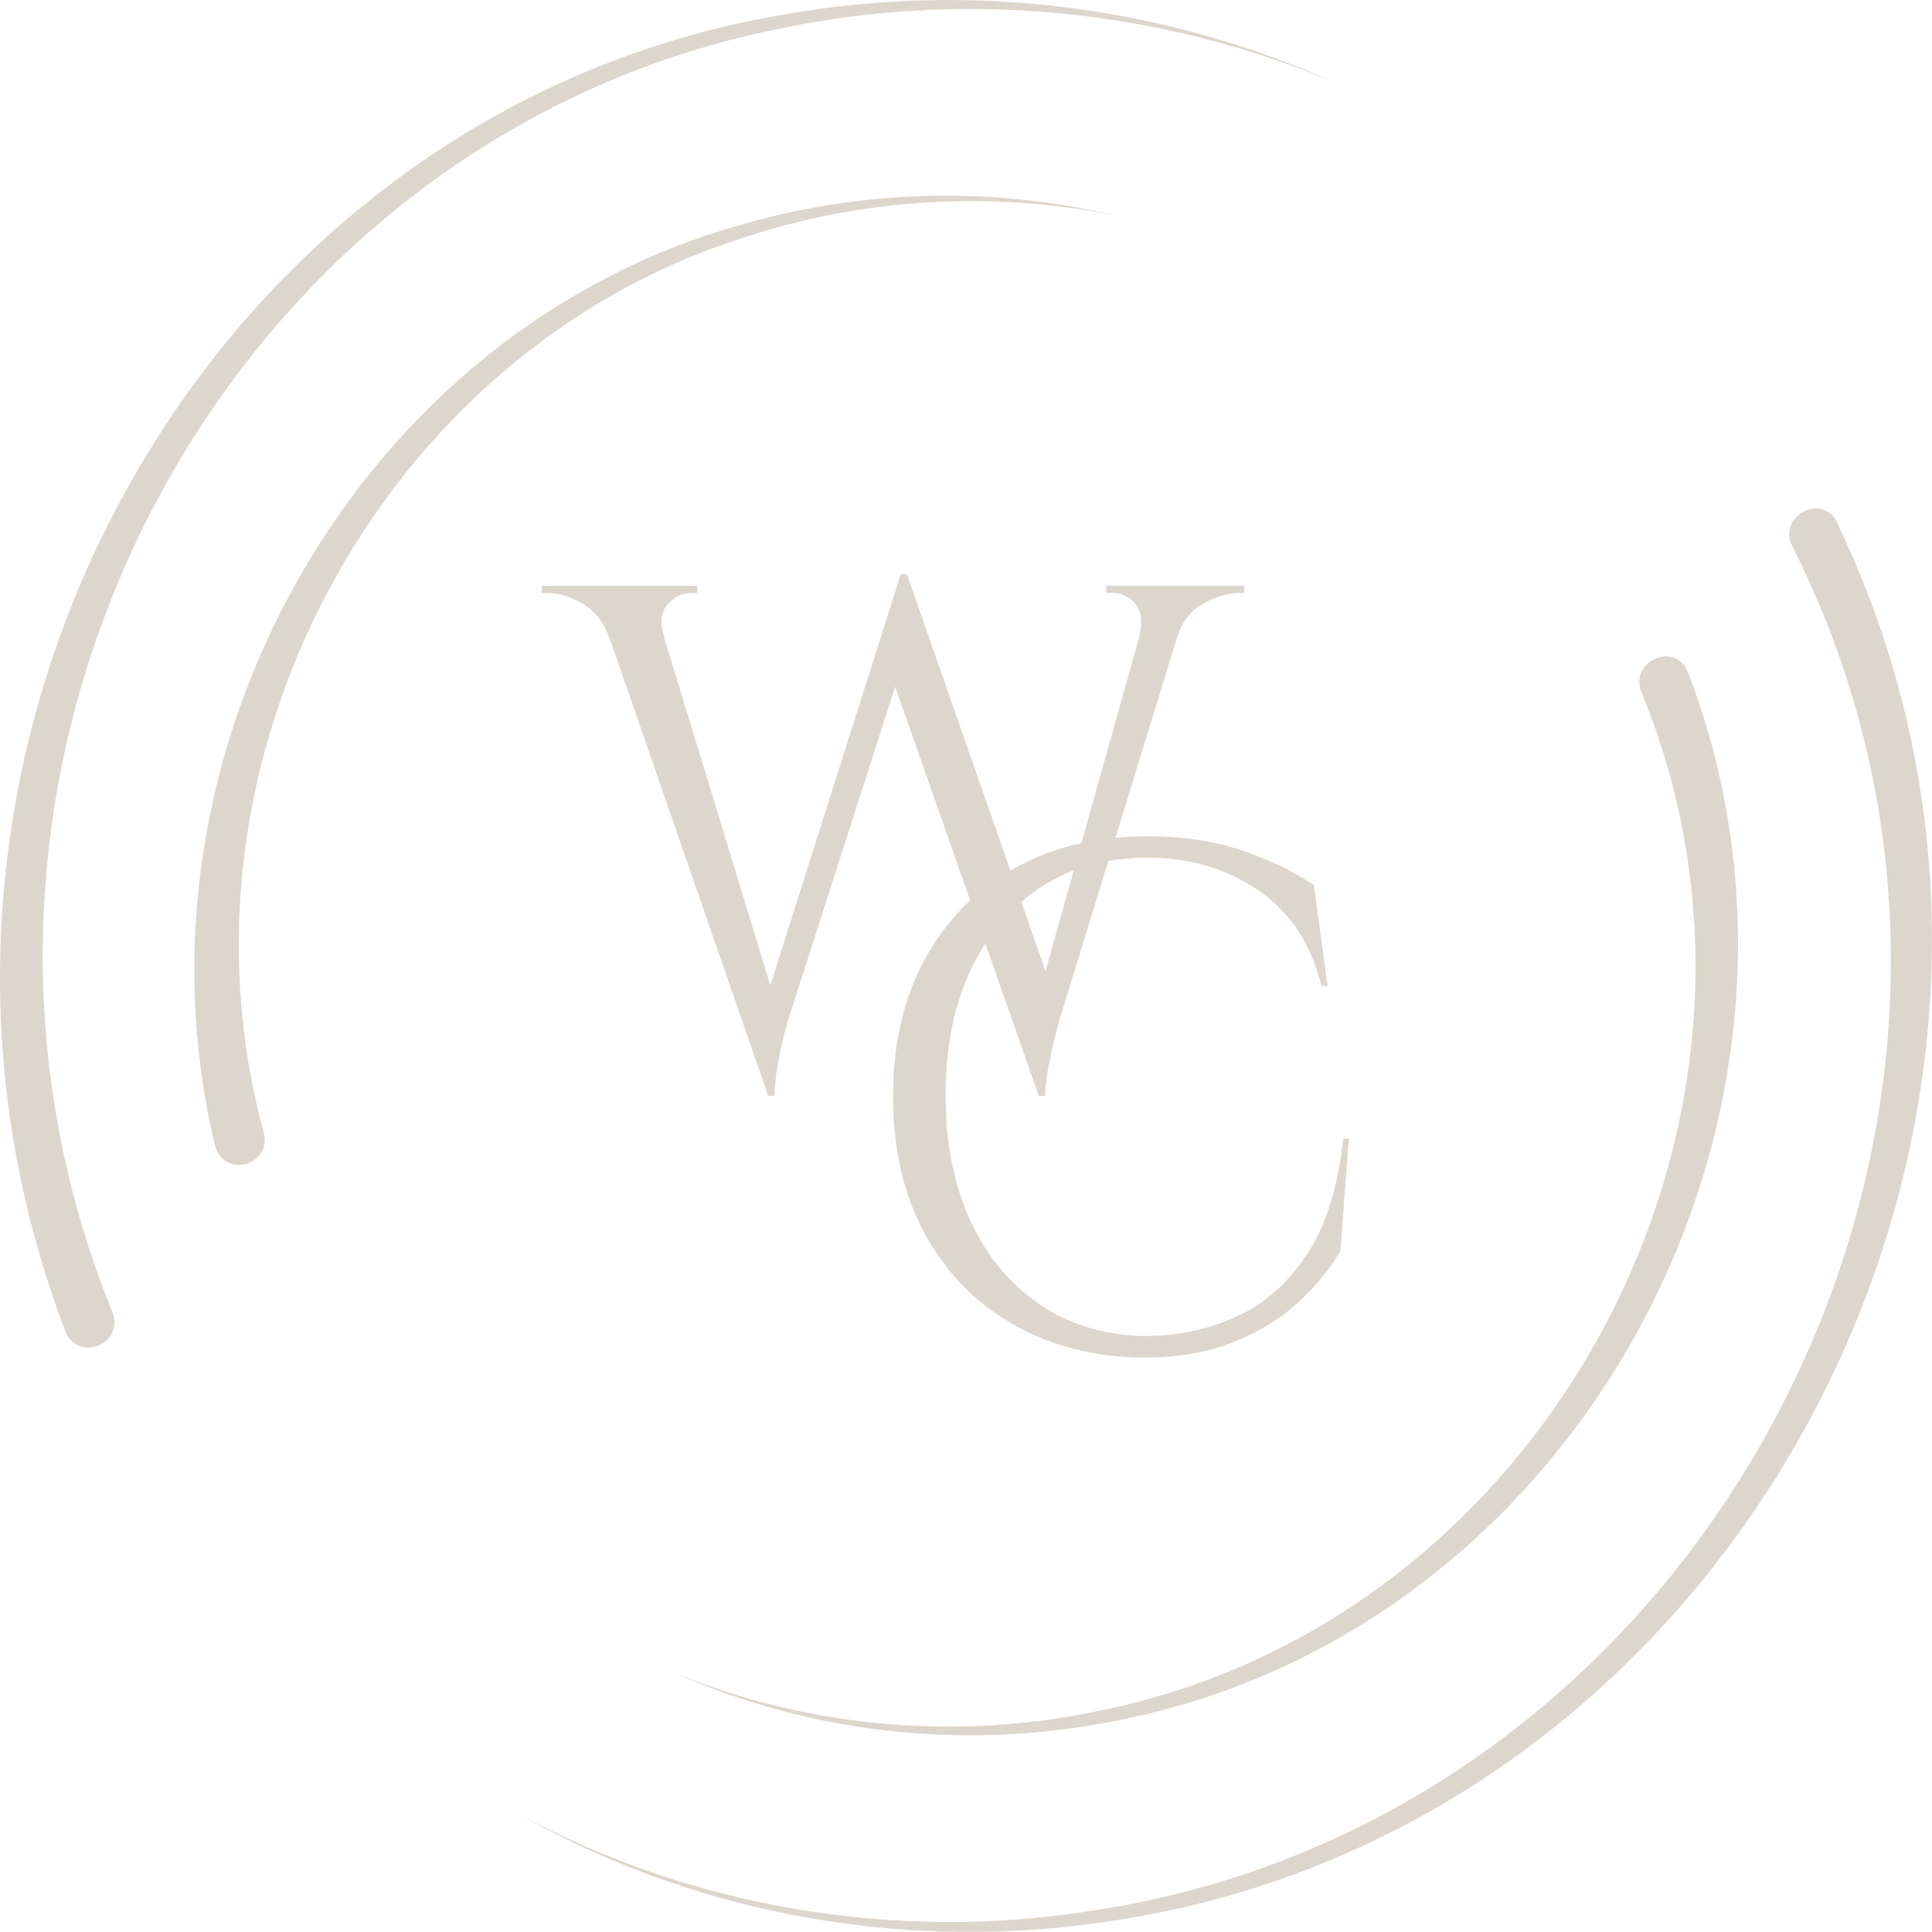 <?xml version="1.0" encoding="UTF-8"?>
<svg xmlns="http://www.w3.org/2000/svg" width="320" height="320" viewBox="0 0 320 320" fill="none">
  <g opacity="0.4">
    <g clip-path="url(#clip0_4010_8871)">
      <path fill-rule="evenodd" clip-rule="evenodd" d="M130.372 2.321C33.051 18.386 -25.356 125.701 10.788 220.366H10.729C12.84 225.816 20.666 222.657 18.614 217.327C-18.247 126.54 36.979 22.099 130.753 4.432C160.594 -1.542 192.384 1.617 220.965 13.61C192.663 0.929 160.755 -3.024 130.372 2.321ZM180.938 318.61C287.697 304.956 351.307 184.36 304.274 86.581H304.332C301.841 81.476 294.366 85.488 296.843 90.444C344.155 184.016 283.696 301.198 180.703 316.499C148.414 321.619 114.616 316.005 85.801 300.389C114.279 316.633 148.151 323.071 180.952 318.61H180.938ZM279.621 111.419C307.909 185.483 260.421 271.674 182.975 285.358C158.909 289.834 133.802 286.96 111.787 277.094C134.08 286.271 159.099 288.367 182.608 283.247C256.522 268.051 300.844 184.824 271.868 114.652C269.816 109.457 277.584 106.089 279.621 111.404V111.419ZM122.692 37.25C59.463 54.856 19.992 124.489 35.587 189.645L35.616 189.675C36.95 195.244 45.055 193.118 43.707 187.639C26.749 125.776 63.273 58.225 123.307 39.316C142.845 32.863 164.141 31.561 184.543 35.648C164.302 30.872 142.786 31.381 122.692 37.25Z" fill="#AB987F"></path>
      <path d="M222.475 188.581H223.398L222.02 207.206C219.998 210.605 217.462 213.629 214.399 216.279C211.35 218.914 207.745 221.01 203.582 222.567C199.449 224.094 194.7 224.857 189.351 224.857C181.304 224.783 174.152 222.971 167.893 219.408C161.62 215.845 156.725 210.844 153.207 204.406C149.689 197.969 147.916 190.348 147.916 181.575C147.916 172.951 149.646 165.42 153.119 158.983C156.607 152.545 161.517 147.529 167.834 143.921C174.137 140.328 181.553 138.517 190.054 138.517C195.785 138.517 200.944 139.28 205.561 140.807C210.163 142.364 214.179 144.281 217.594 146.571L219.895 163.294H218.869C217.169 156.333 213.681 151.063 208.404 147.455C203.143 143.861 197.031 142.05 190.054 142.05C183.239 142.05 177.347 143.697 172.363 146.976C167.365 150.254 163.481 154.851 160.741 160.734C158 166.618 156.622 173.52 156.622 181.44C156.622 189.345 158 196.262 160.741 202.206C163.481 208.134 167.322 212.745 172.232 216.069C177.142 219.393 182.858 221.13 189.365 221.294C194.876 221.294 199.977 220.246 204.652 218.135C209.328 216.054 213.256 212.611 216.436 207.805C219.617 203.029 221.625 196.606 222.475 188.536V188.581Z" fill="#AB987F"></path>
      <path d="M206.103 97.031V98.228H205.15C203.362 98.228 201.442 98.782 199.346 99.95C197.397 101.028 195.96 102.75 195.096 105.13L175.661 168.325C175.661 168.325 175.47 169.014 175.089 170.451C174.679 171.858 174.283 173.58 173.873 175.631C173.433 177.622 173.169 179.584 173.111 181.5H172.055L148.267 113.739L130.738 168.325C130.738 168.325 130.518 169.014 130.137 170.406C129.756 171.798 129.346 173.475 128.965 175.496C128.583 177.518 128.334 179.509 128.29 181.5H127.235L100.926 105.564H100.897C99.944 102.959 98.464 101.073 96.427 99.95C94.36 98.782 92.44 98.228 90.652 98.228H89.728V97.031H115.495V98.228H114.469C112.974 98.228 111.684 98.842 110.57 100.115C109.427 101.387 109.266 103.184 110.057 105.564H109.999L127.587 163.22L149.191 95.114H150.246V95.219L150.275 95.279L173.169 160.854L188.676 105.549V105.519C189.277 103.139 189.086 101.372 188.104 100.1C187.078 98.827 185.803 98.213 184.25 98.213H183.224V97.016H206.103V97.031Z" fill="#AB987F"></path>
    </g>
  </g>
  <defs>
    <clipPath id="clip0_4010_8871">
      <rect width="320" height="319.987" fill="white"></rect>
    </clipPath>
  </defs>
</svg>
